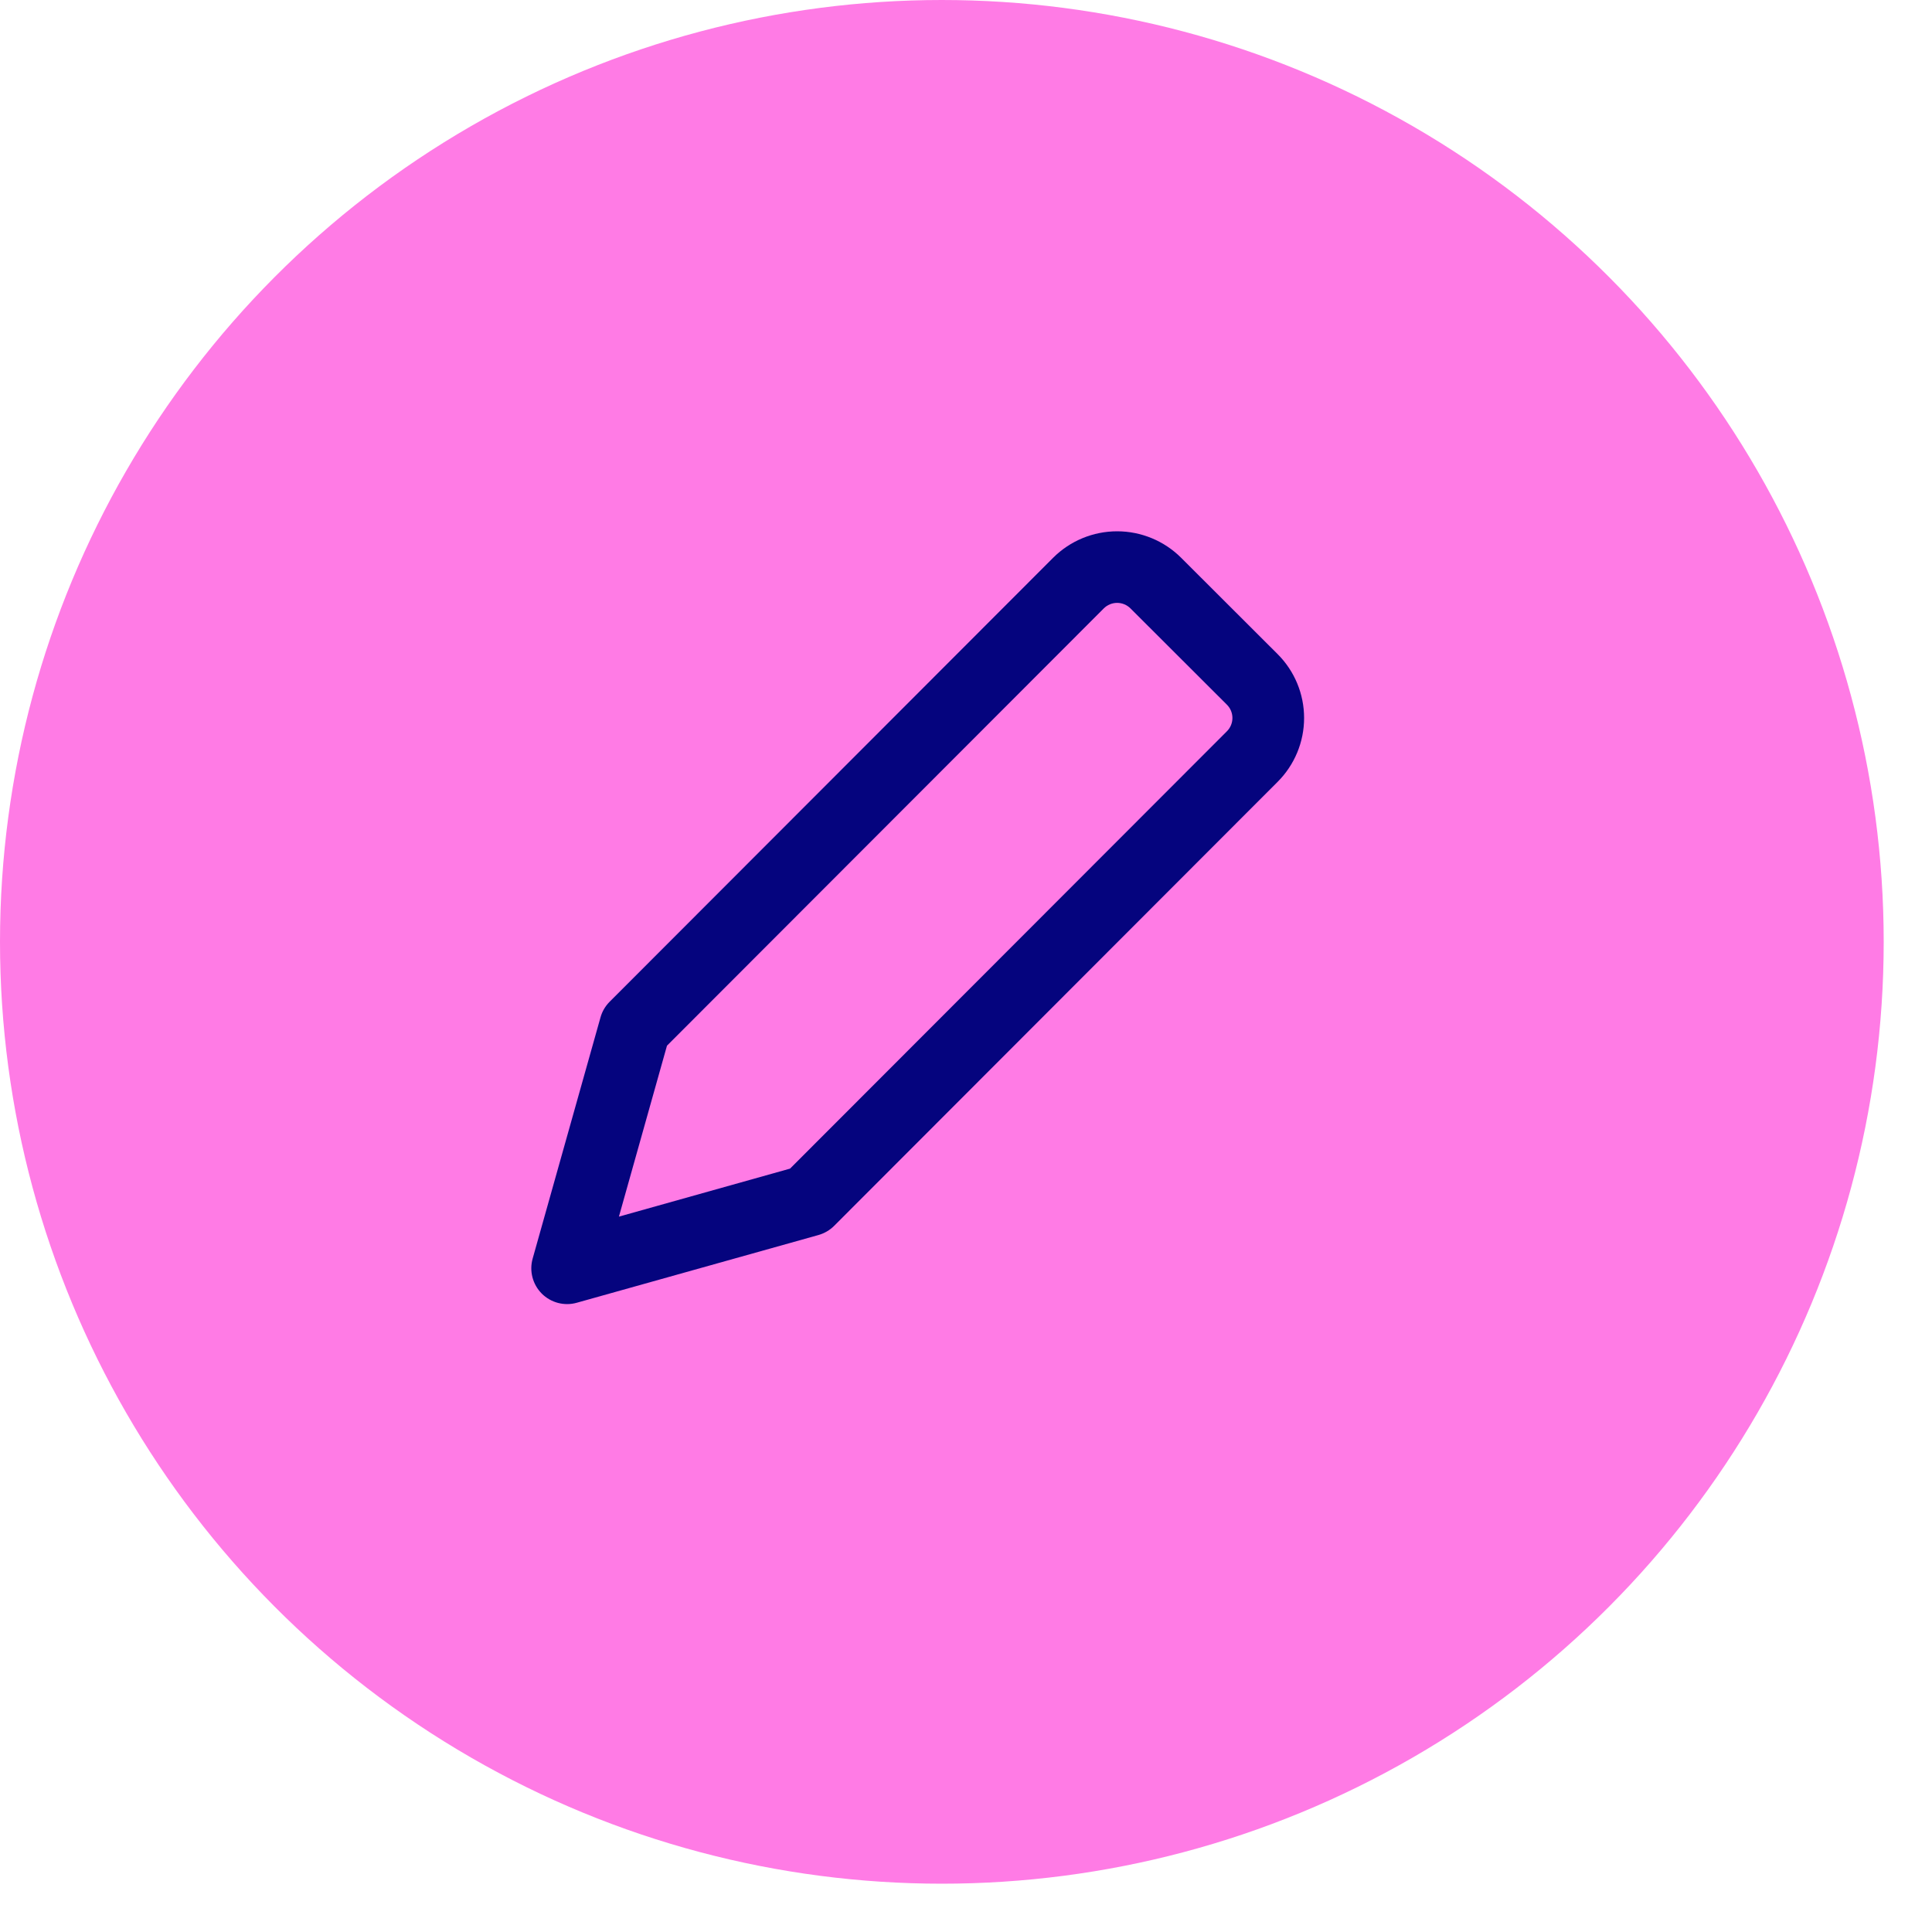 <svg xmlns="http://www.w3.org/2000/svg" width="40" height="40" viewBox="0 0 40 40" fill="none"><circle cx="19.5" cy="19.5" r="19.5" fill="#FF7BE5"></circle><path fill-rule="evenodd" clip-rule="evenodd" d="M22.854 12.595C22.854 12.595 22.854 12.595 22.854 12.595L13.809 21.65L12.814 25.189L16.357 24.195L25.402 15.14C25.475 15.067 25.516 14.968 25.516 14.865C25.516 14.762 25.475 14.663 25.403 14.591C25.402 14.591 25.403 14.591 25.403 14.591L23.404 12.595C23.331 12.523 23.232 12.482 23.129 12.482C23.026 12.482 22.927 12.523 22.854 12.595ZM21.805 11.547C22.156 11.197 22.632 11 23.129 11C23.625 11 24.102 11.197 24.453 11.547C24.453 11.547 24.453 11.547 24.453 11.547L26.451 13.542C26.803 13.893 27 14.369 27 14.865C27 15.361 26.803 15.836 26.452 16.187L17.27 25.38C17.18 25.47 17.068 25.535 16.945 25.57L11.942 26.972C11.684 27.045 11.407 26.972 11.217 26.783C11.028 26.593 10.955 26.316 11.028 26.058L12.433 21.063C12.467 20.941 12.532 20.83 12.622 20.74L21.805 11.547Z" fill="#05047E"></path></svg>